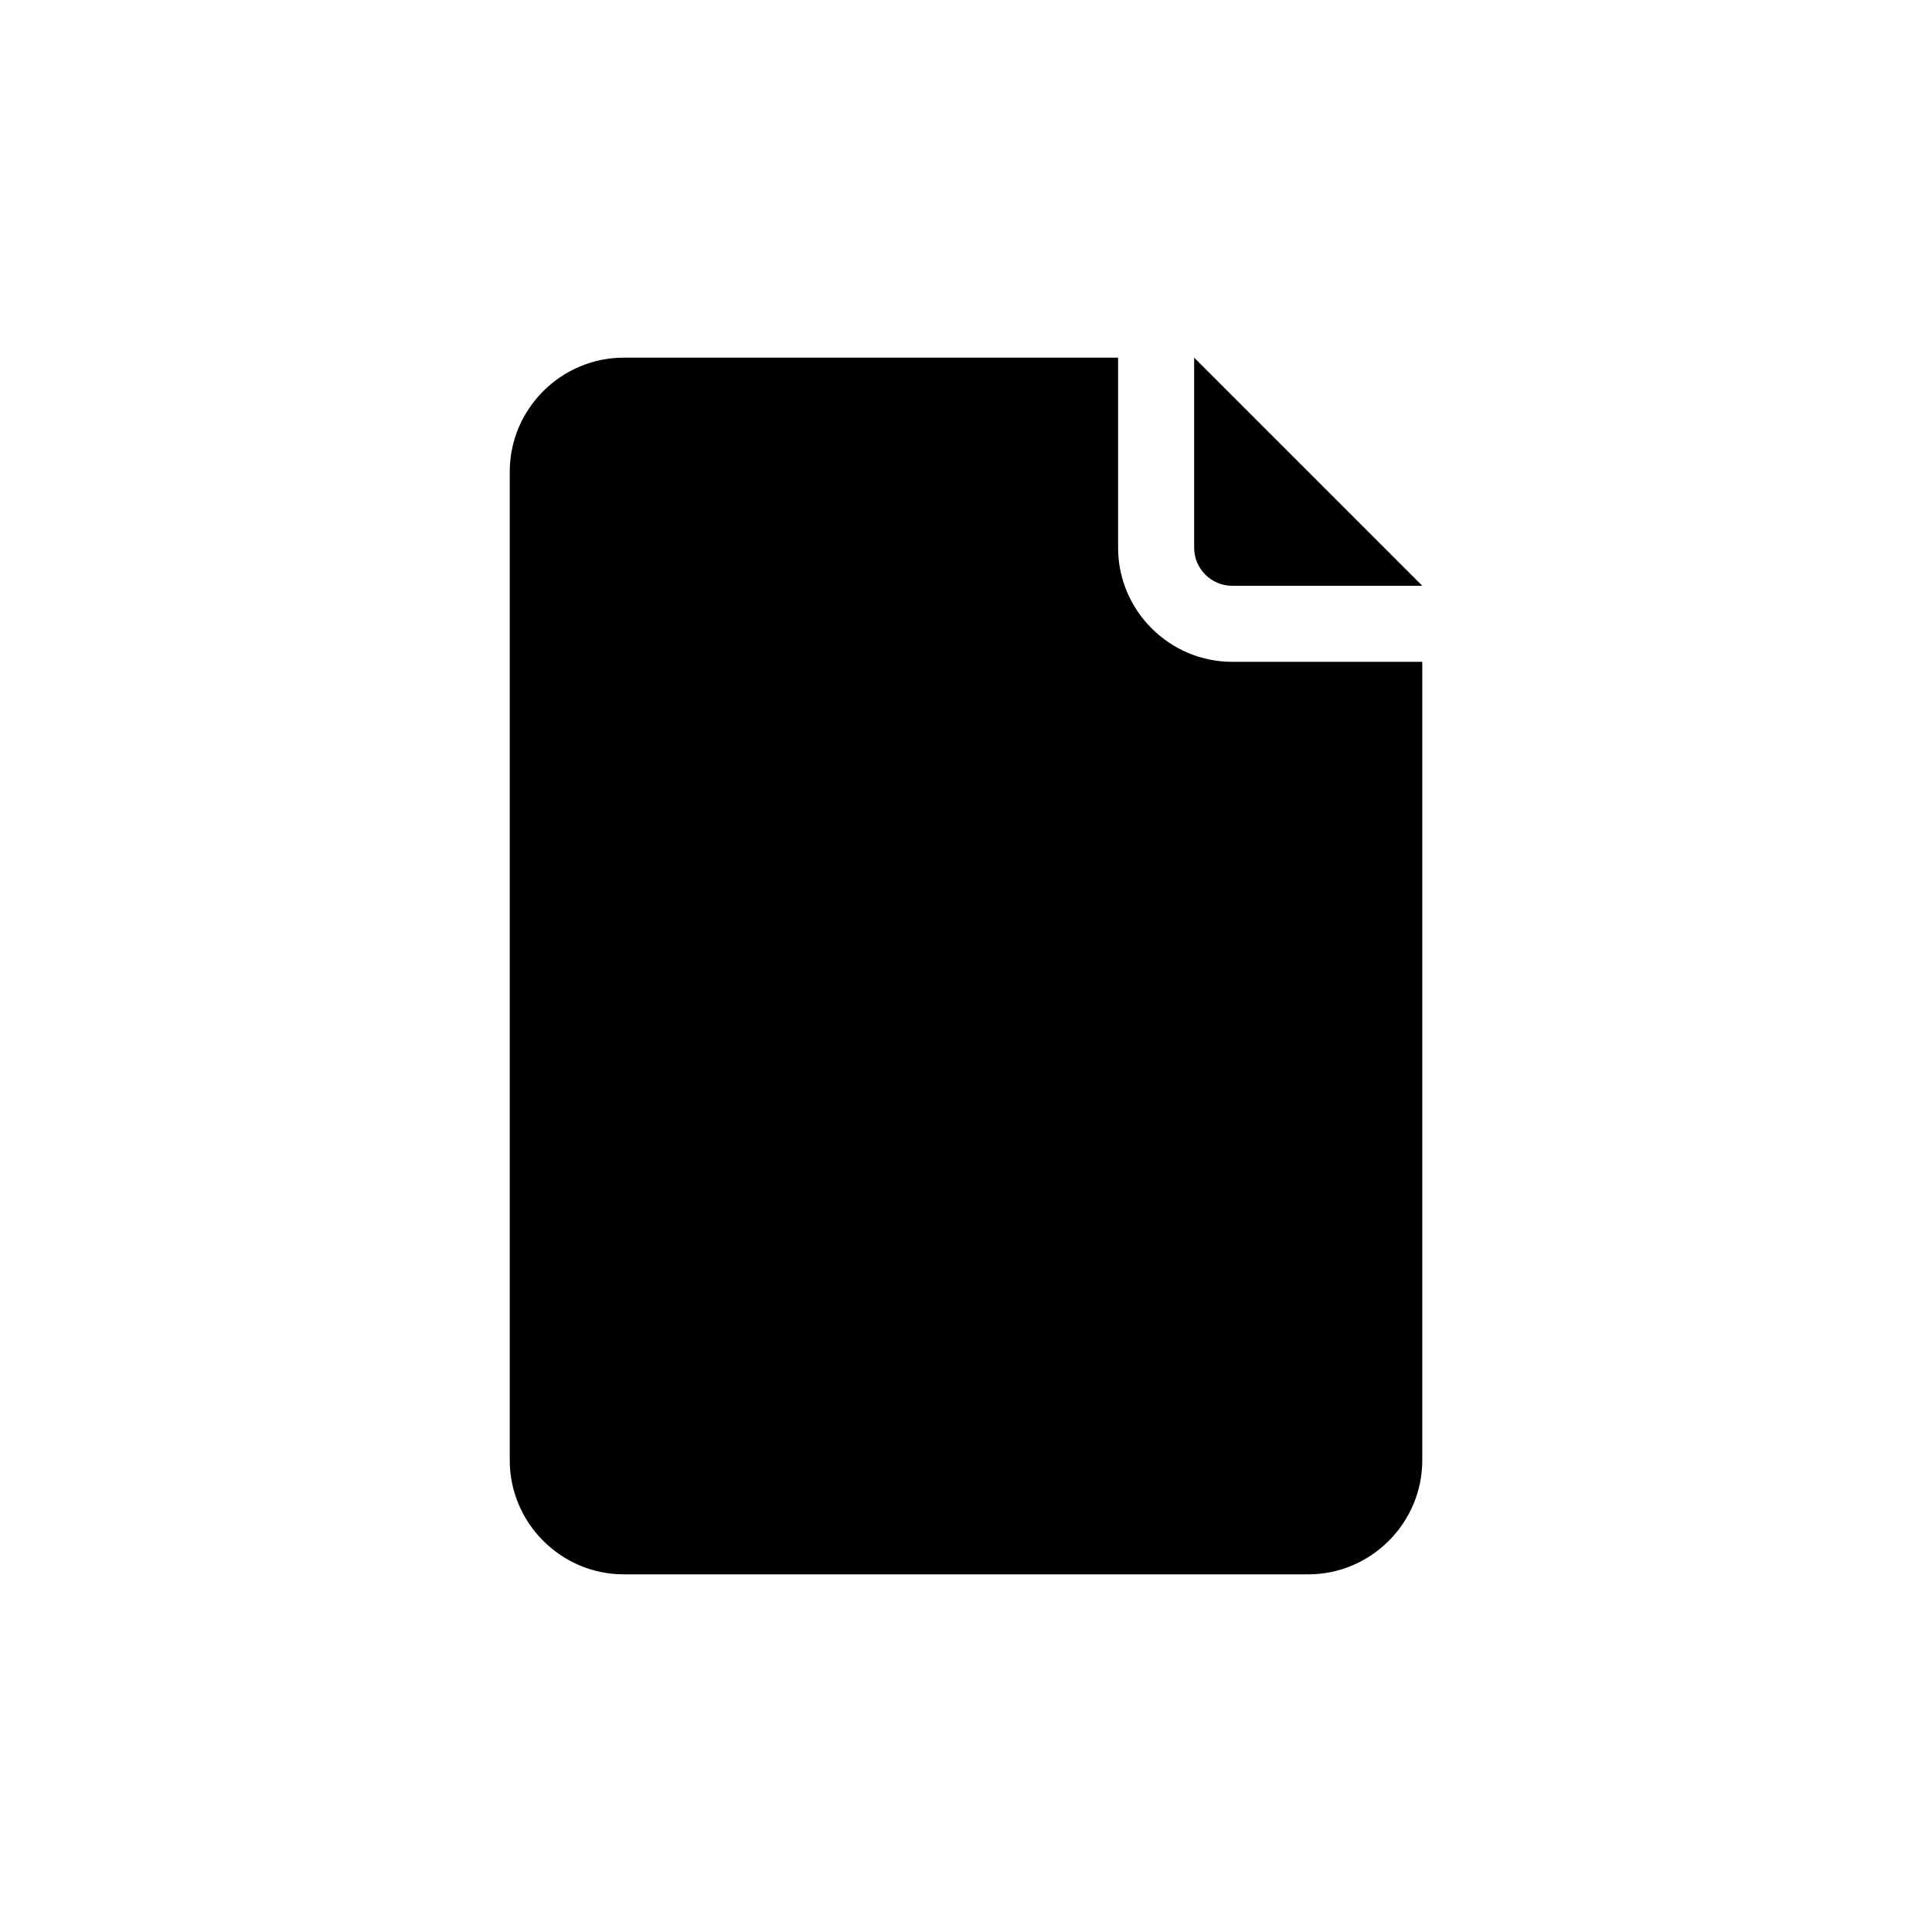 <?xml version="1.0" encoding="UTF-8"?>
<!-- The Best Svg Icon site in the world: iconSvg.co, Visit us! https://iconsvg.co -->
<svg fill="#000000" width="800px" height="800px" version="1.1" viewBox="144 144 512 512" xmlns="http://www.w3.org/2000/svg">
 <path d="m460.46 289.16v-50.379l60.457 60.457h-50.383c-5.543 0-10.074-4.535-10.074-10.078zm-20.152 0v-50.379h-130.99c-16.625 0-30.23 13.602-30.23 30.23v261.98c0 16.625 13.602 30.23 30.23 30.23h181.37c16.625 0 30.23-13.602 30.23-30.23v-211.6h-50.383c-16.625 0-30.227-13.605-30.227-30.23z"/>
</svg>